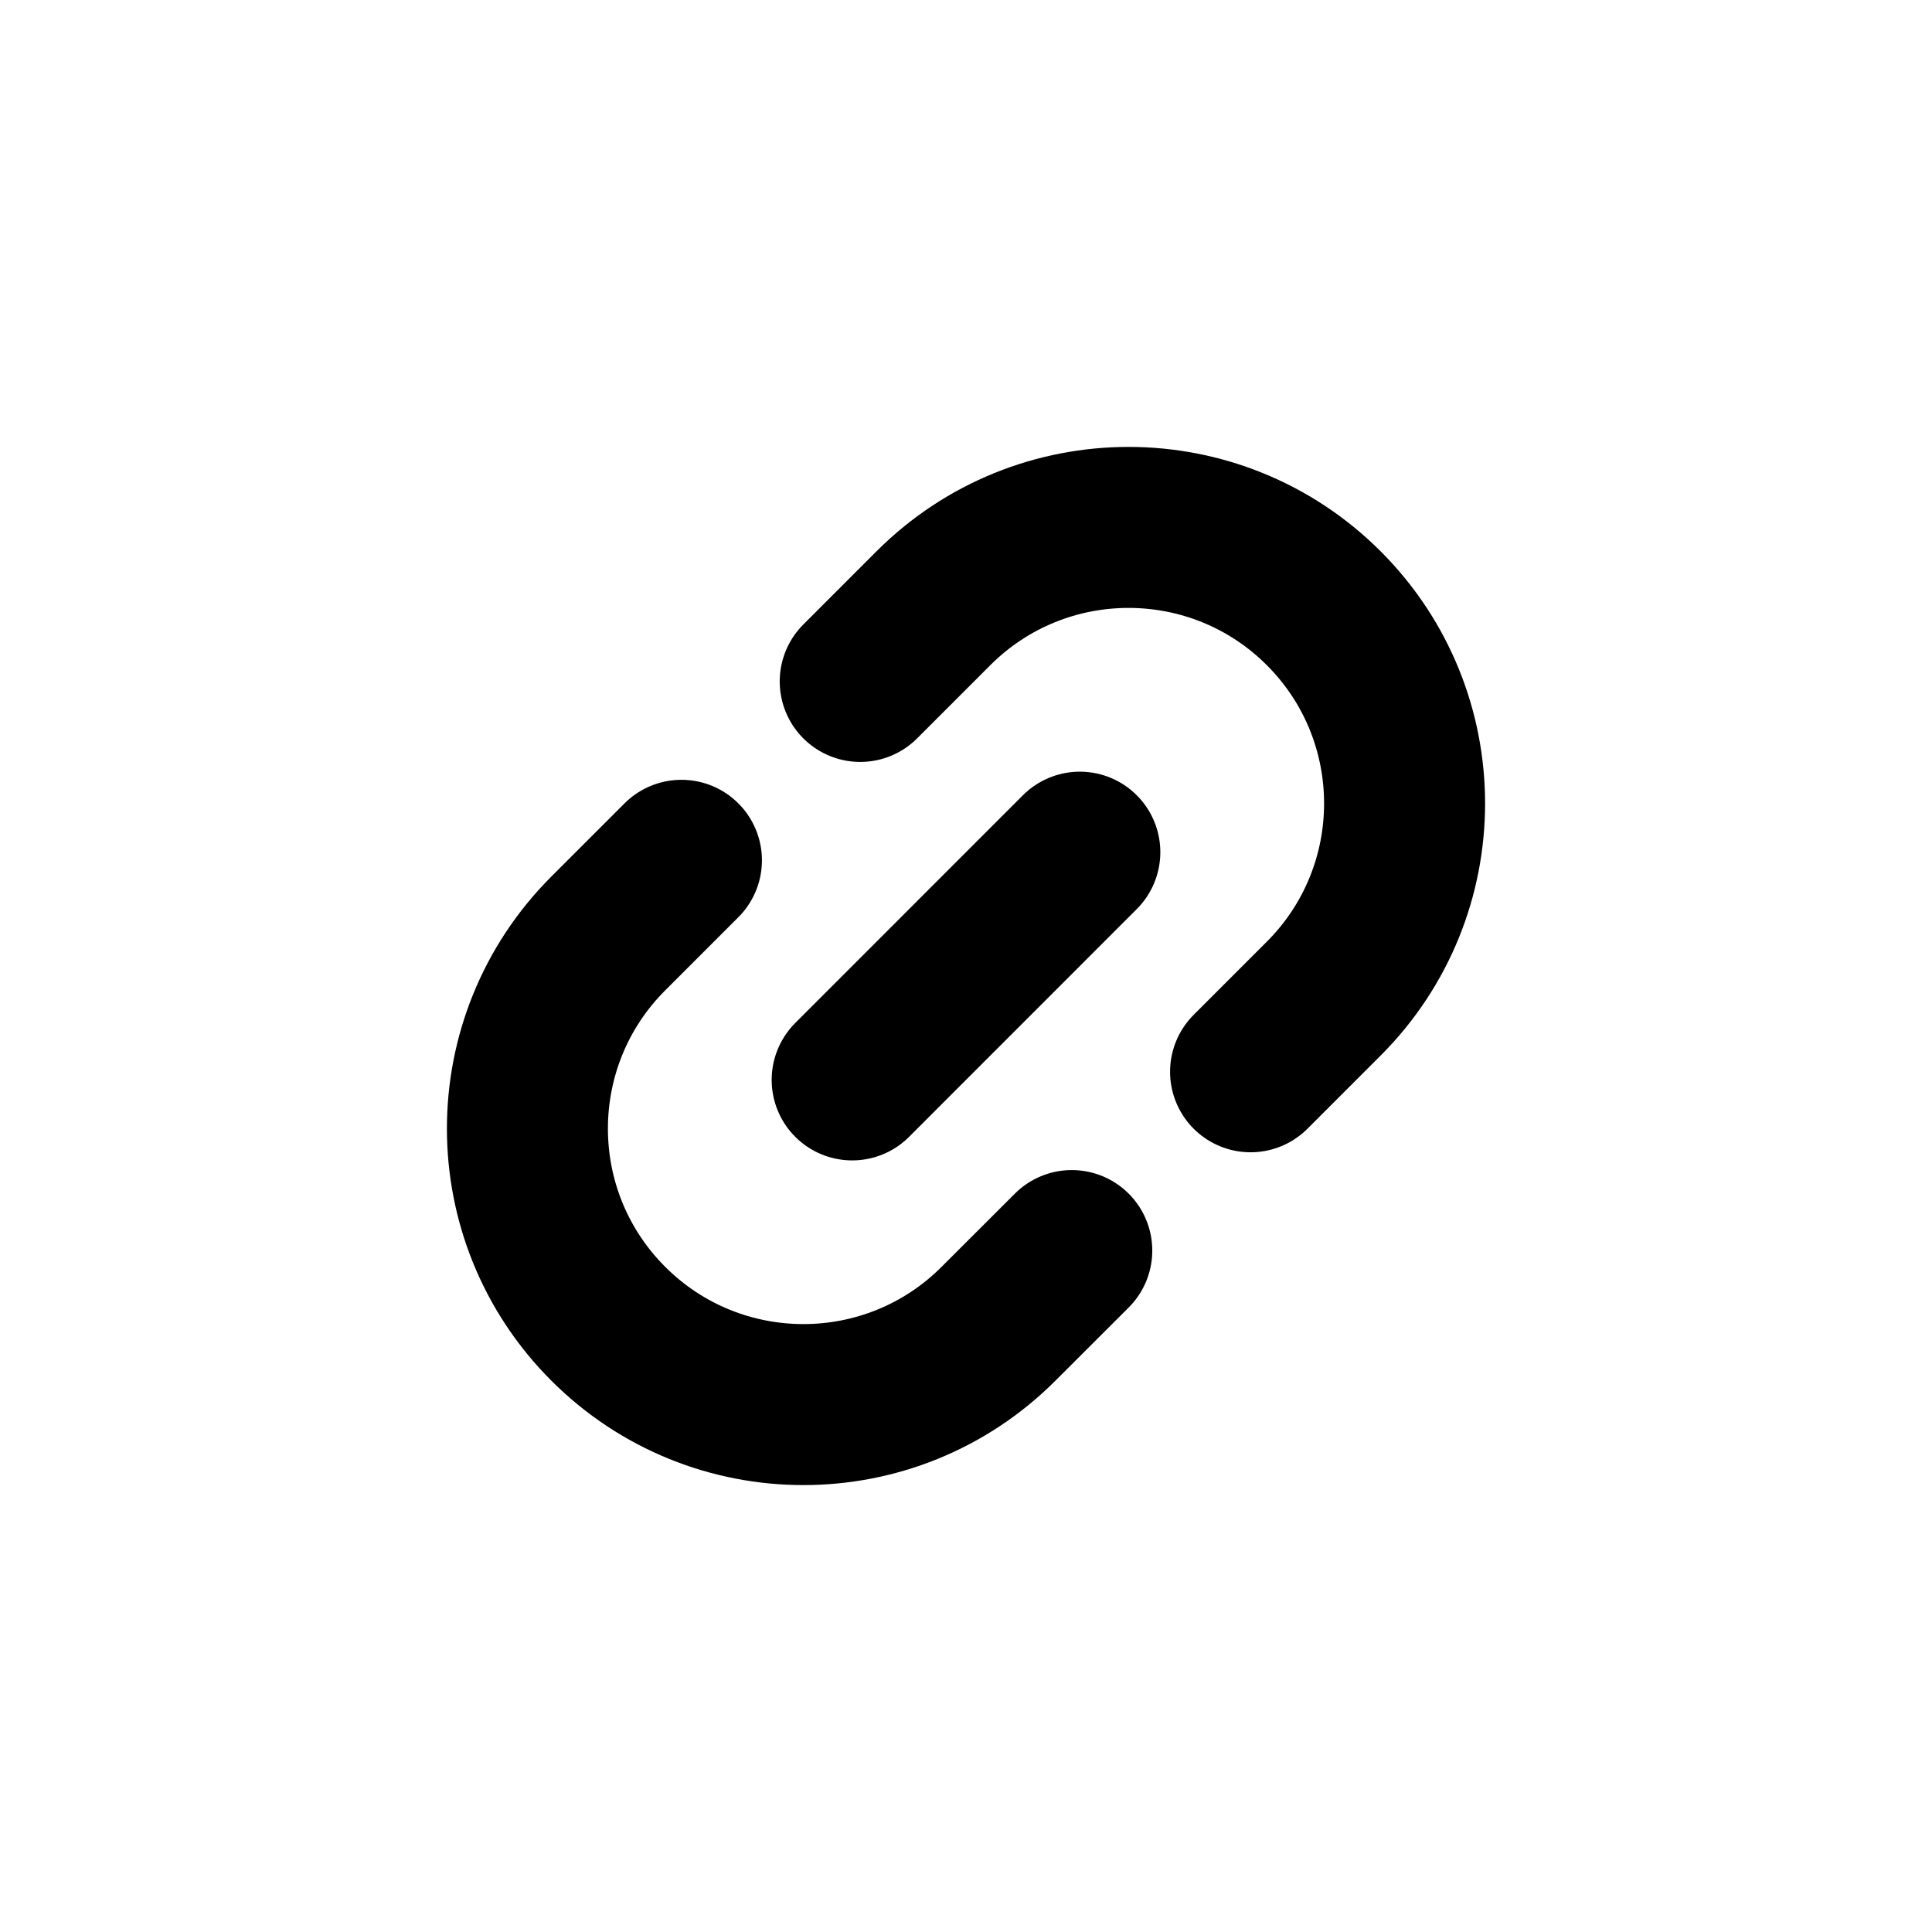 <svg width="24" height="24" viewBox="0 0 24 24" fill="none" xmlns="http://www.w3.org/2000/svg">
<g clip-path="url(#clip0_1675_15495)">
<path d="M13.314 15.535L12.404 16.444C11.066 17.783 8.895 17.783 7.556 16.444V16.444C6.217 15.105 6.217 12.935 7.556 11.596L8.465 10.687" stroke="black" stroke-width="2" stroke-linecap="round"/>
<path d="M10.686 8.465L11.595 7.556C12.934 6.217 15.105 6.217 16.444 7.556V7.556C17.783 8.895 17.783 11.066 16.444 12.405L15.535 13.314" stroke="black" stroke-width="2" stroke-linecap="round"/>
<path d="M13.414 10.586L10.586 13.415" stroke="black" stroke-width="2" stroke-linecap="round"/>
</g>
<defs>
<clipPath id="clip0_1675_15495">
<rect width="24" height="24" fill="white"/>
</clipPath>
</defs>
</svg>
